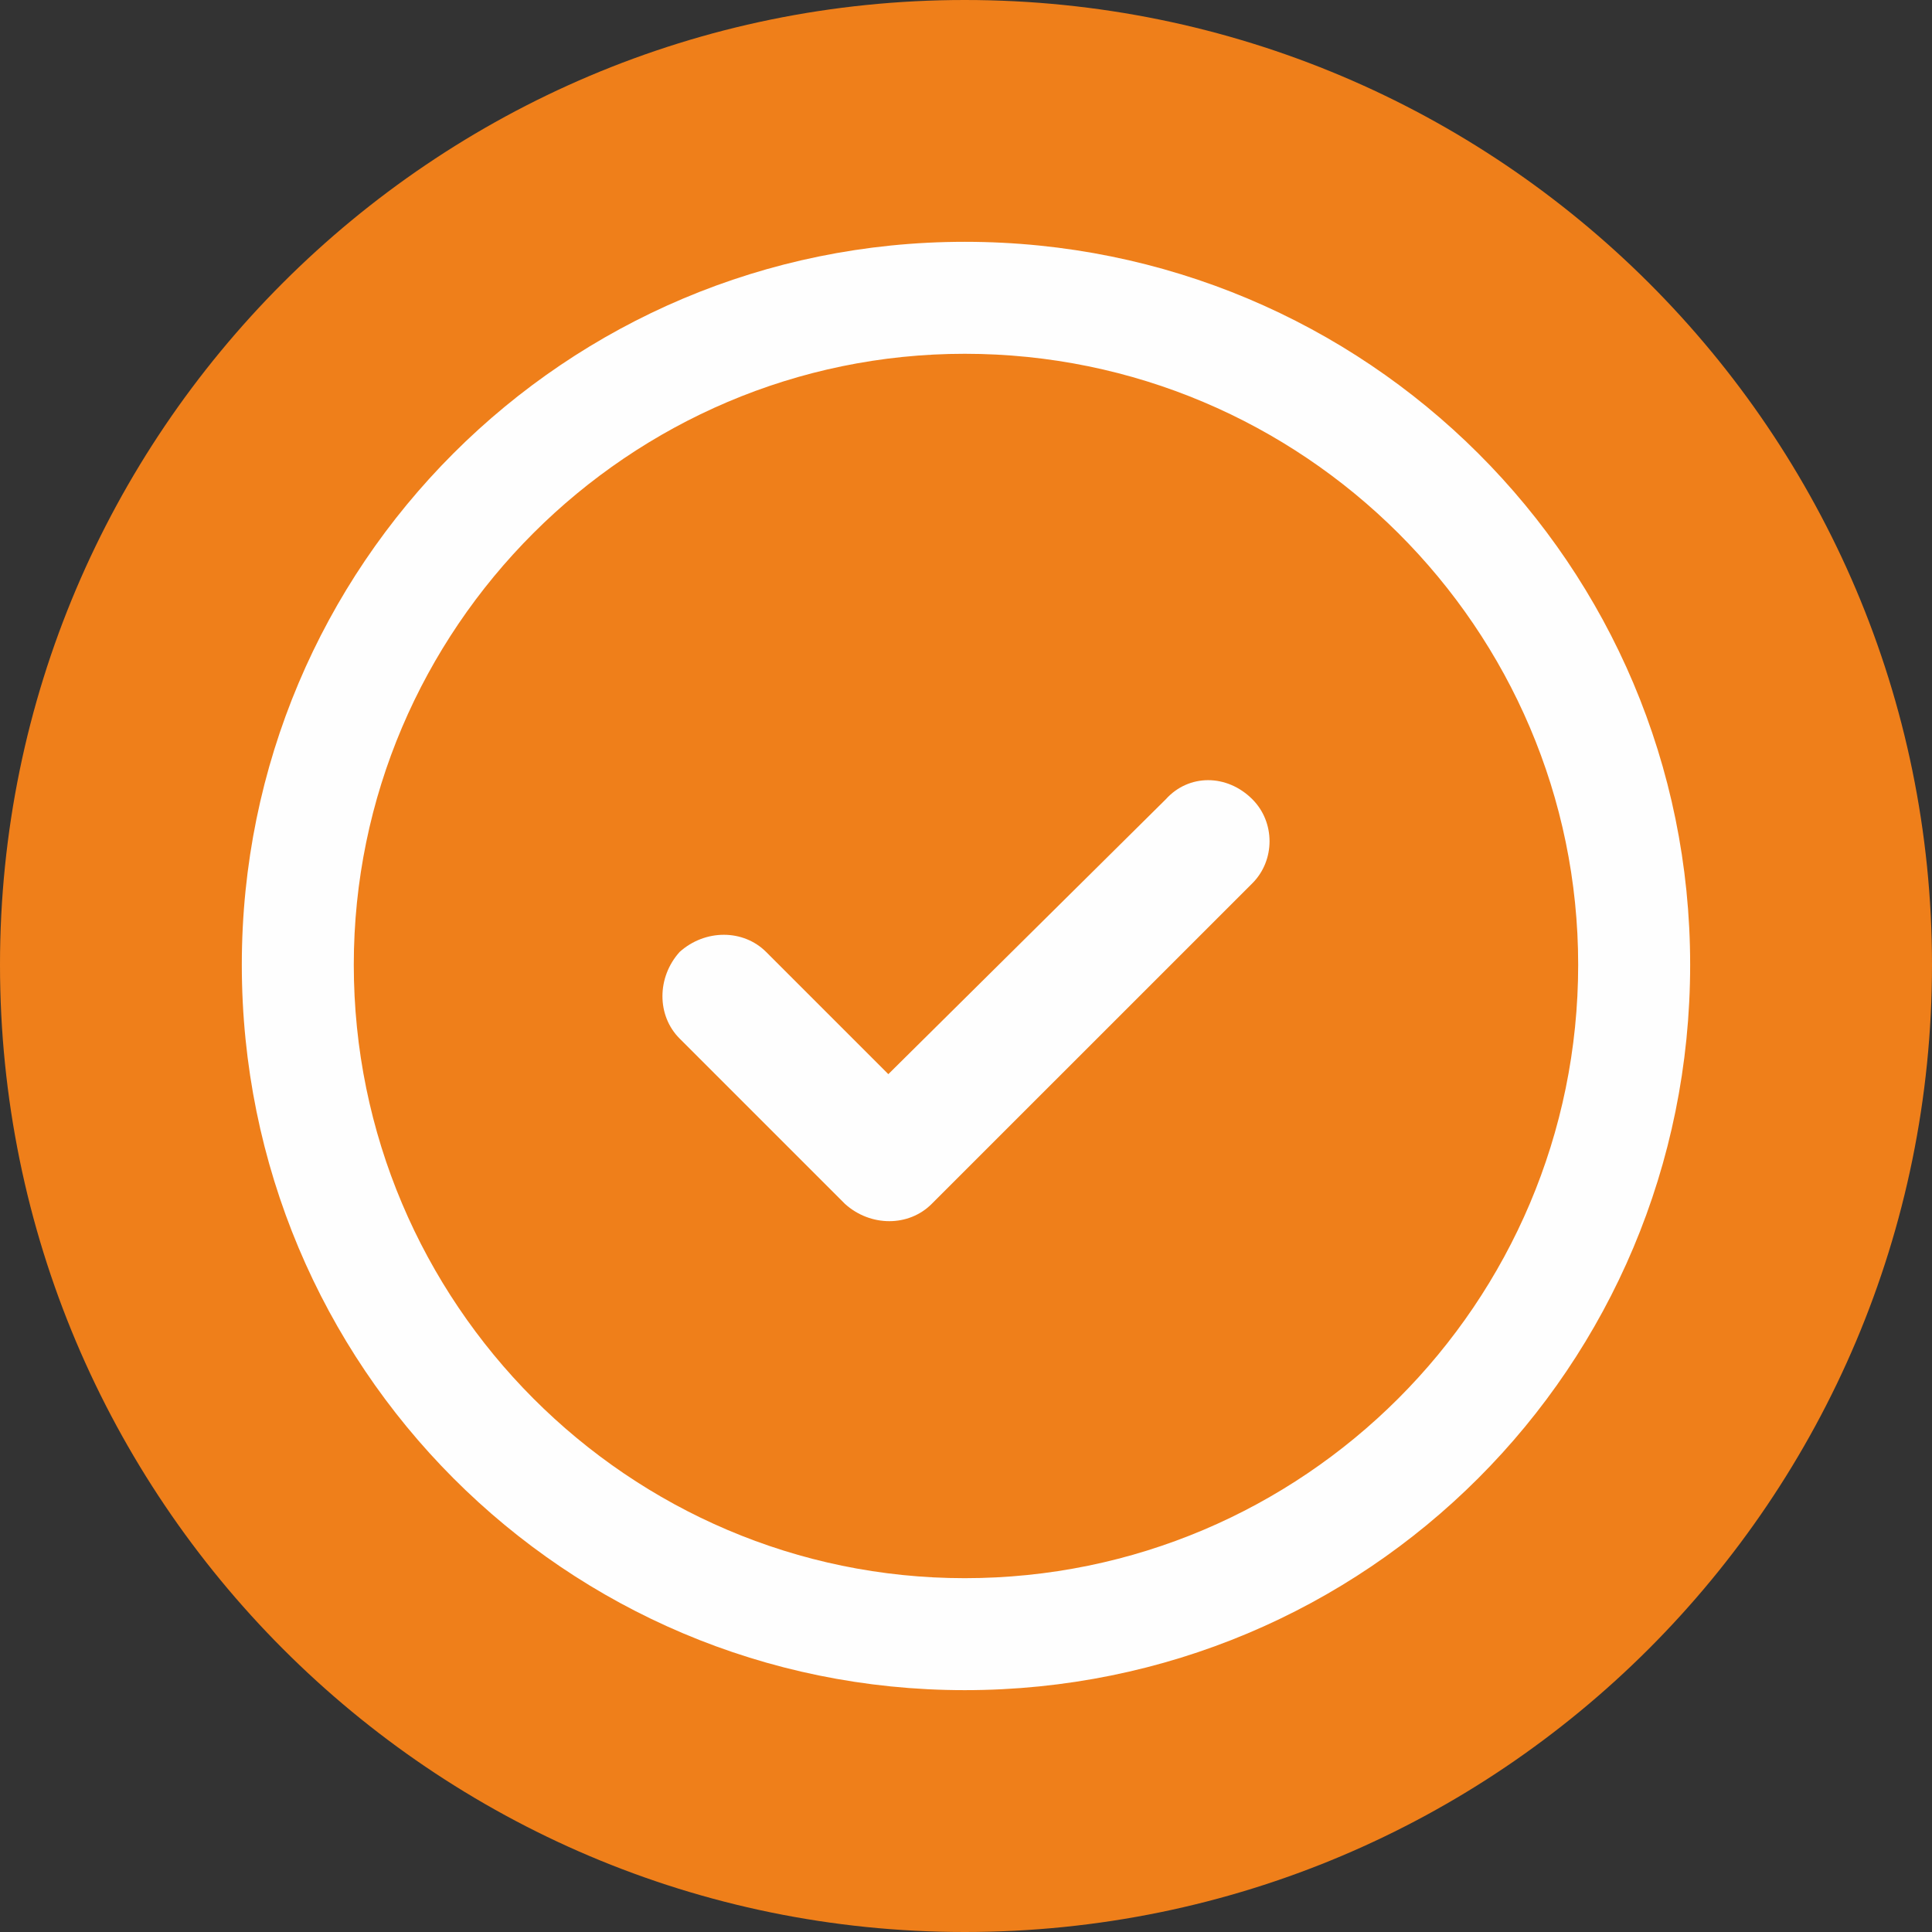 <svg width="50" height="50" viewBox="0 0 50 50" fill="none" xmlns="http://www.w3.org/2000/svg">
<rect x="0" y="0" width="50" height="50" fill="#333333" stroke="none"/>
<path fill-rule="evenodd" clip-rule="evenodd" d="M24.967 0C38.801 0 50 11.199 50 24.967C50 38.801 38.801 50 24.967 50C11.199 50 0 38.801 0 24.967C0 11.199 11.199 0 24.967 0Z" fill="#EF7F1A"/>
<path fill-rule="evenodd" clip-rule="evenodd" d="M32.411 22.859L24.11 31.159C23.517 31.752 22.529 31.752 21.87 31.159L17.588 26.877C16.996 26.284 16.996 25.296 17.588 24.637C18.247 24.044 19.235 24.044 19.828 24.637L22.99 27.799L30.171 20.685C30.764 20.026 31.752 20.026 32.411 20.685C33.004 21.278 33.004 22.266 32.411 22.859ZM24.967 6.258C14.624 6.258 6.258 14.624 6.258 24.967C6.258 35.375 14.624 43.741 24.967 43.741C35.375 43.741 43.741 35.375 43.741 24.967C43.741 14.624 35.375 6.258 24.967 6.258ZM24.967 40.843C16.271 40.843 9.156 33.728 9.156 24.967C9.156 16.271 16.271 9.156 24.967 9.156C33.728 9.156 40.843 16.271 40.843 24.967C40.843 33.728 33.728 40.843 24.967 40.843Z" fill="#FEFEFE"/>
</svg>
